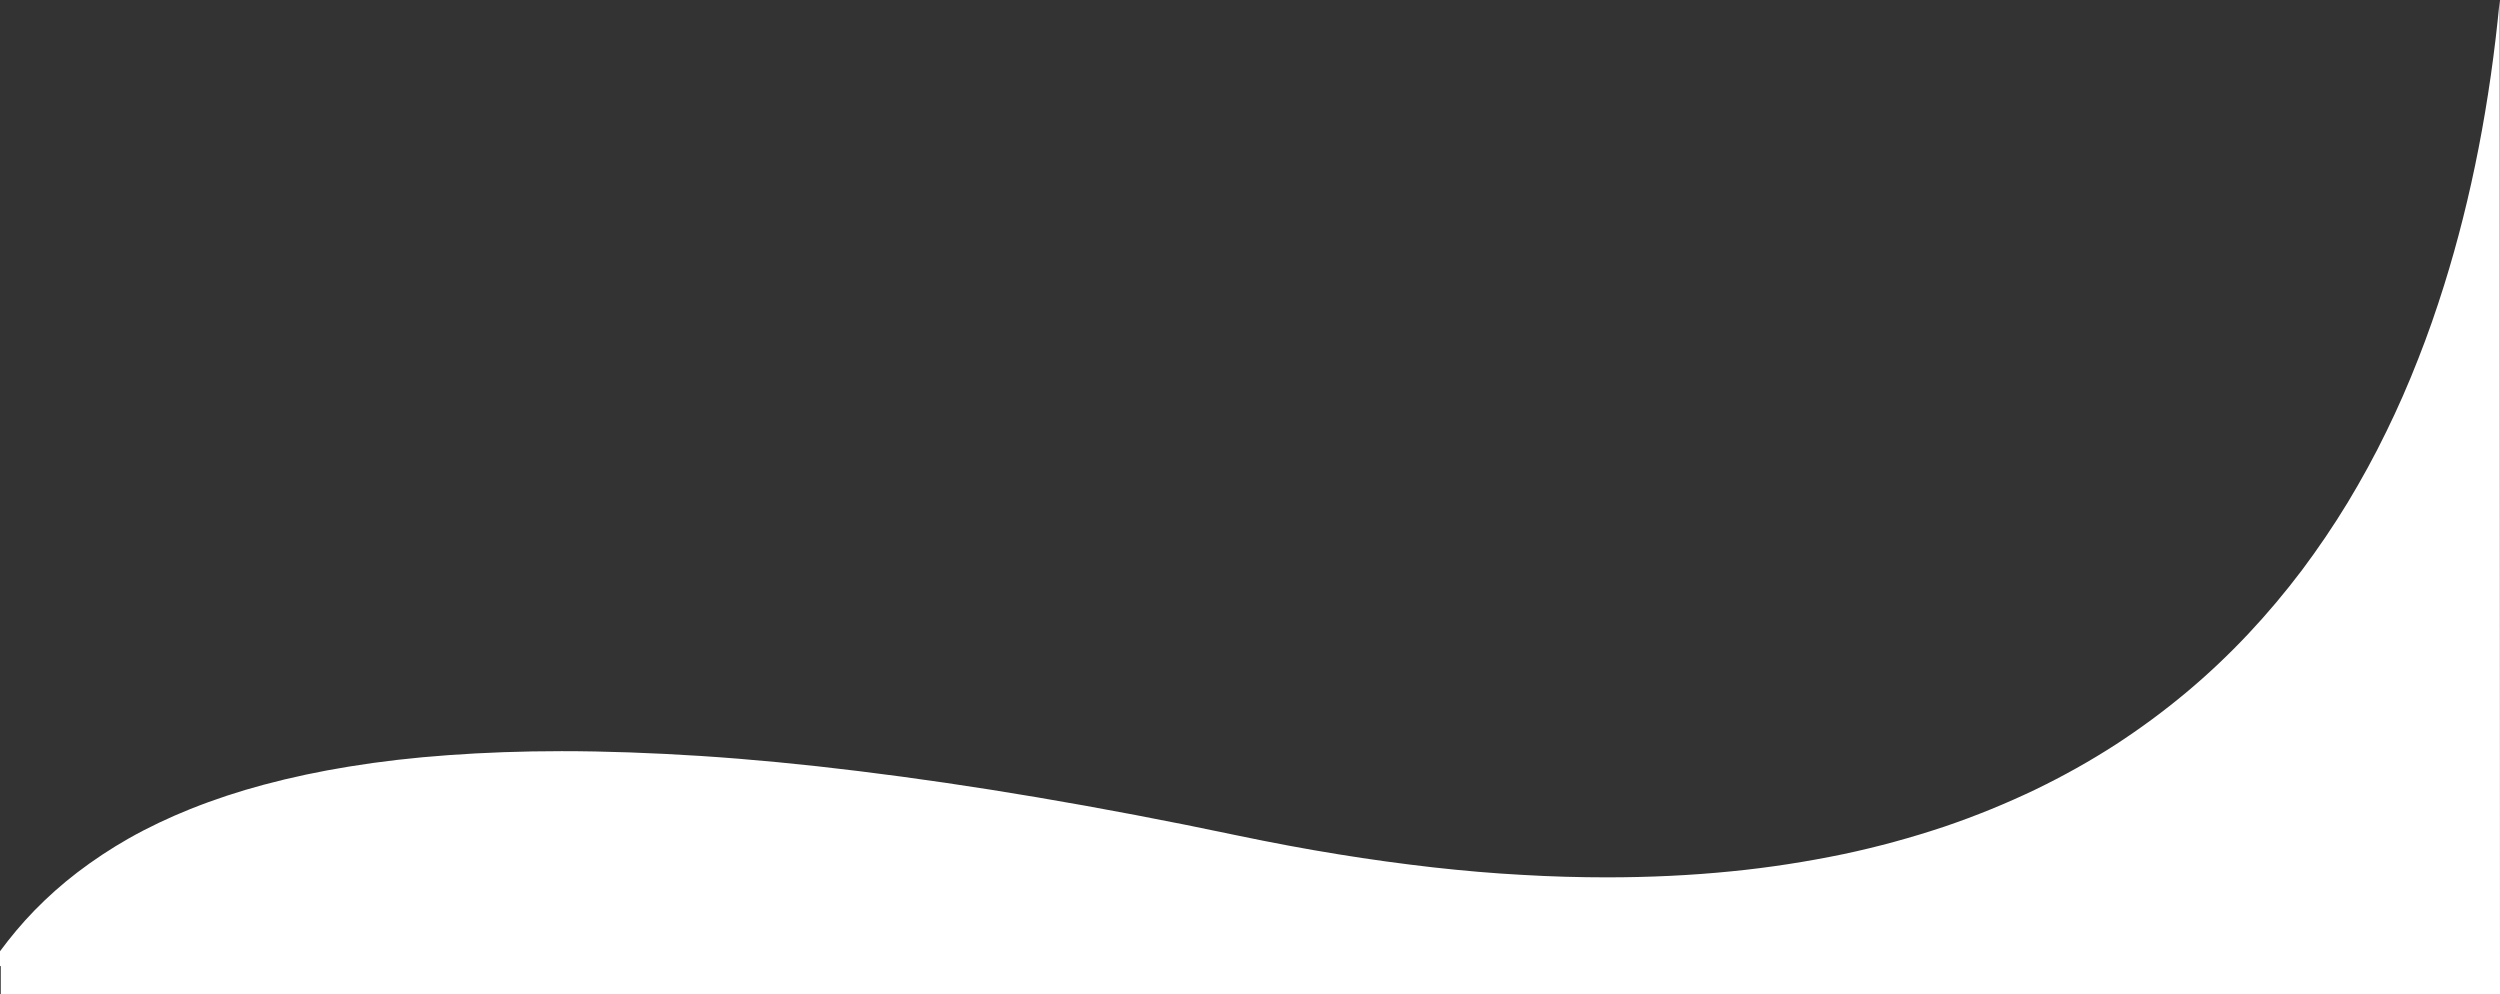<svg xmlns="http://www.w3.org/2000/svg" xmlns:xlink="http://www.w3.org/1999/xlink" id="Layer_1" x="0px" y="0px" viewBox="0 0 1620.5 644.3" xml:space="preserve"><rect x="0" y="0" width="1620.5" height="644.3" fill="#333333" stroke="none"/><path id="Subtraction_2" fill="#FFFFFF" d="M1620.5,644.3H0.5v-18.1l-0.5,0v-9.6c6.9-9.3,14.3-18.2,22.4-26.5 c8.6-8.8,17.8-17,27.6-24.5c10.6-8.1,21.8-15.5,33.4-22.1c12.9-7.3,26.3-13.6,40-19.1c15.5-6.2,31.3-11.4,47.4-15.7 c18.3-4.9,36.8-8.8,55.4-11.8c20.1-3.3,41.7-5.8,64.2-7.4c23.2-1.7,48-2.6,73.7-2.6c28.3,0,58.5,1.1,89.9,3.1 c32.3,2.1,66.8,5.4,102.4,9.8c36.7,4.5,75.6,10.2,115.8,17c41.3,7,85.1,15.3,130.1,24.8c22,4.6,43.8,8.7,64.9,12.1 c20.8,3.4,41.4,6.2,61.5,8.5c19.7,2.2,39.2,3.9,58.1,4.9c18.6,1.1,37,1.6,54.8,1.6c27.7,0,54.8-1.3,80.6-3.9 c24.5-2.4,48.8-6.2,72.9-11.2c22.2-4.7,44.1-10.7,65.6-17.9c20-6.8,39.6-14.8,58.6-23.9c18-8.7,35.4-18.4,52.1-29.2 c16-10.4,31.3-21.7,45.9-33.9c14.1-11.8,27.5-24.5,40.1-37.9c12.3-13.1,23.9-26.9,34.7-41.2c10.4-13.9,20.4-28.6,29.7-43.9 c8.8-14.6,17.3-30,25-45.9c7.4-15.1,14.4-31,20.7-47.2c6.1-15.4,11.7-31.5,16.8-47.8c17.7-56.5,29.8-118.6,36-184.5L1620.5,644.3 L1620.5,644.3z"></path></svg>
